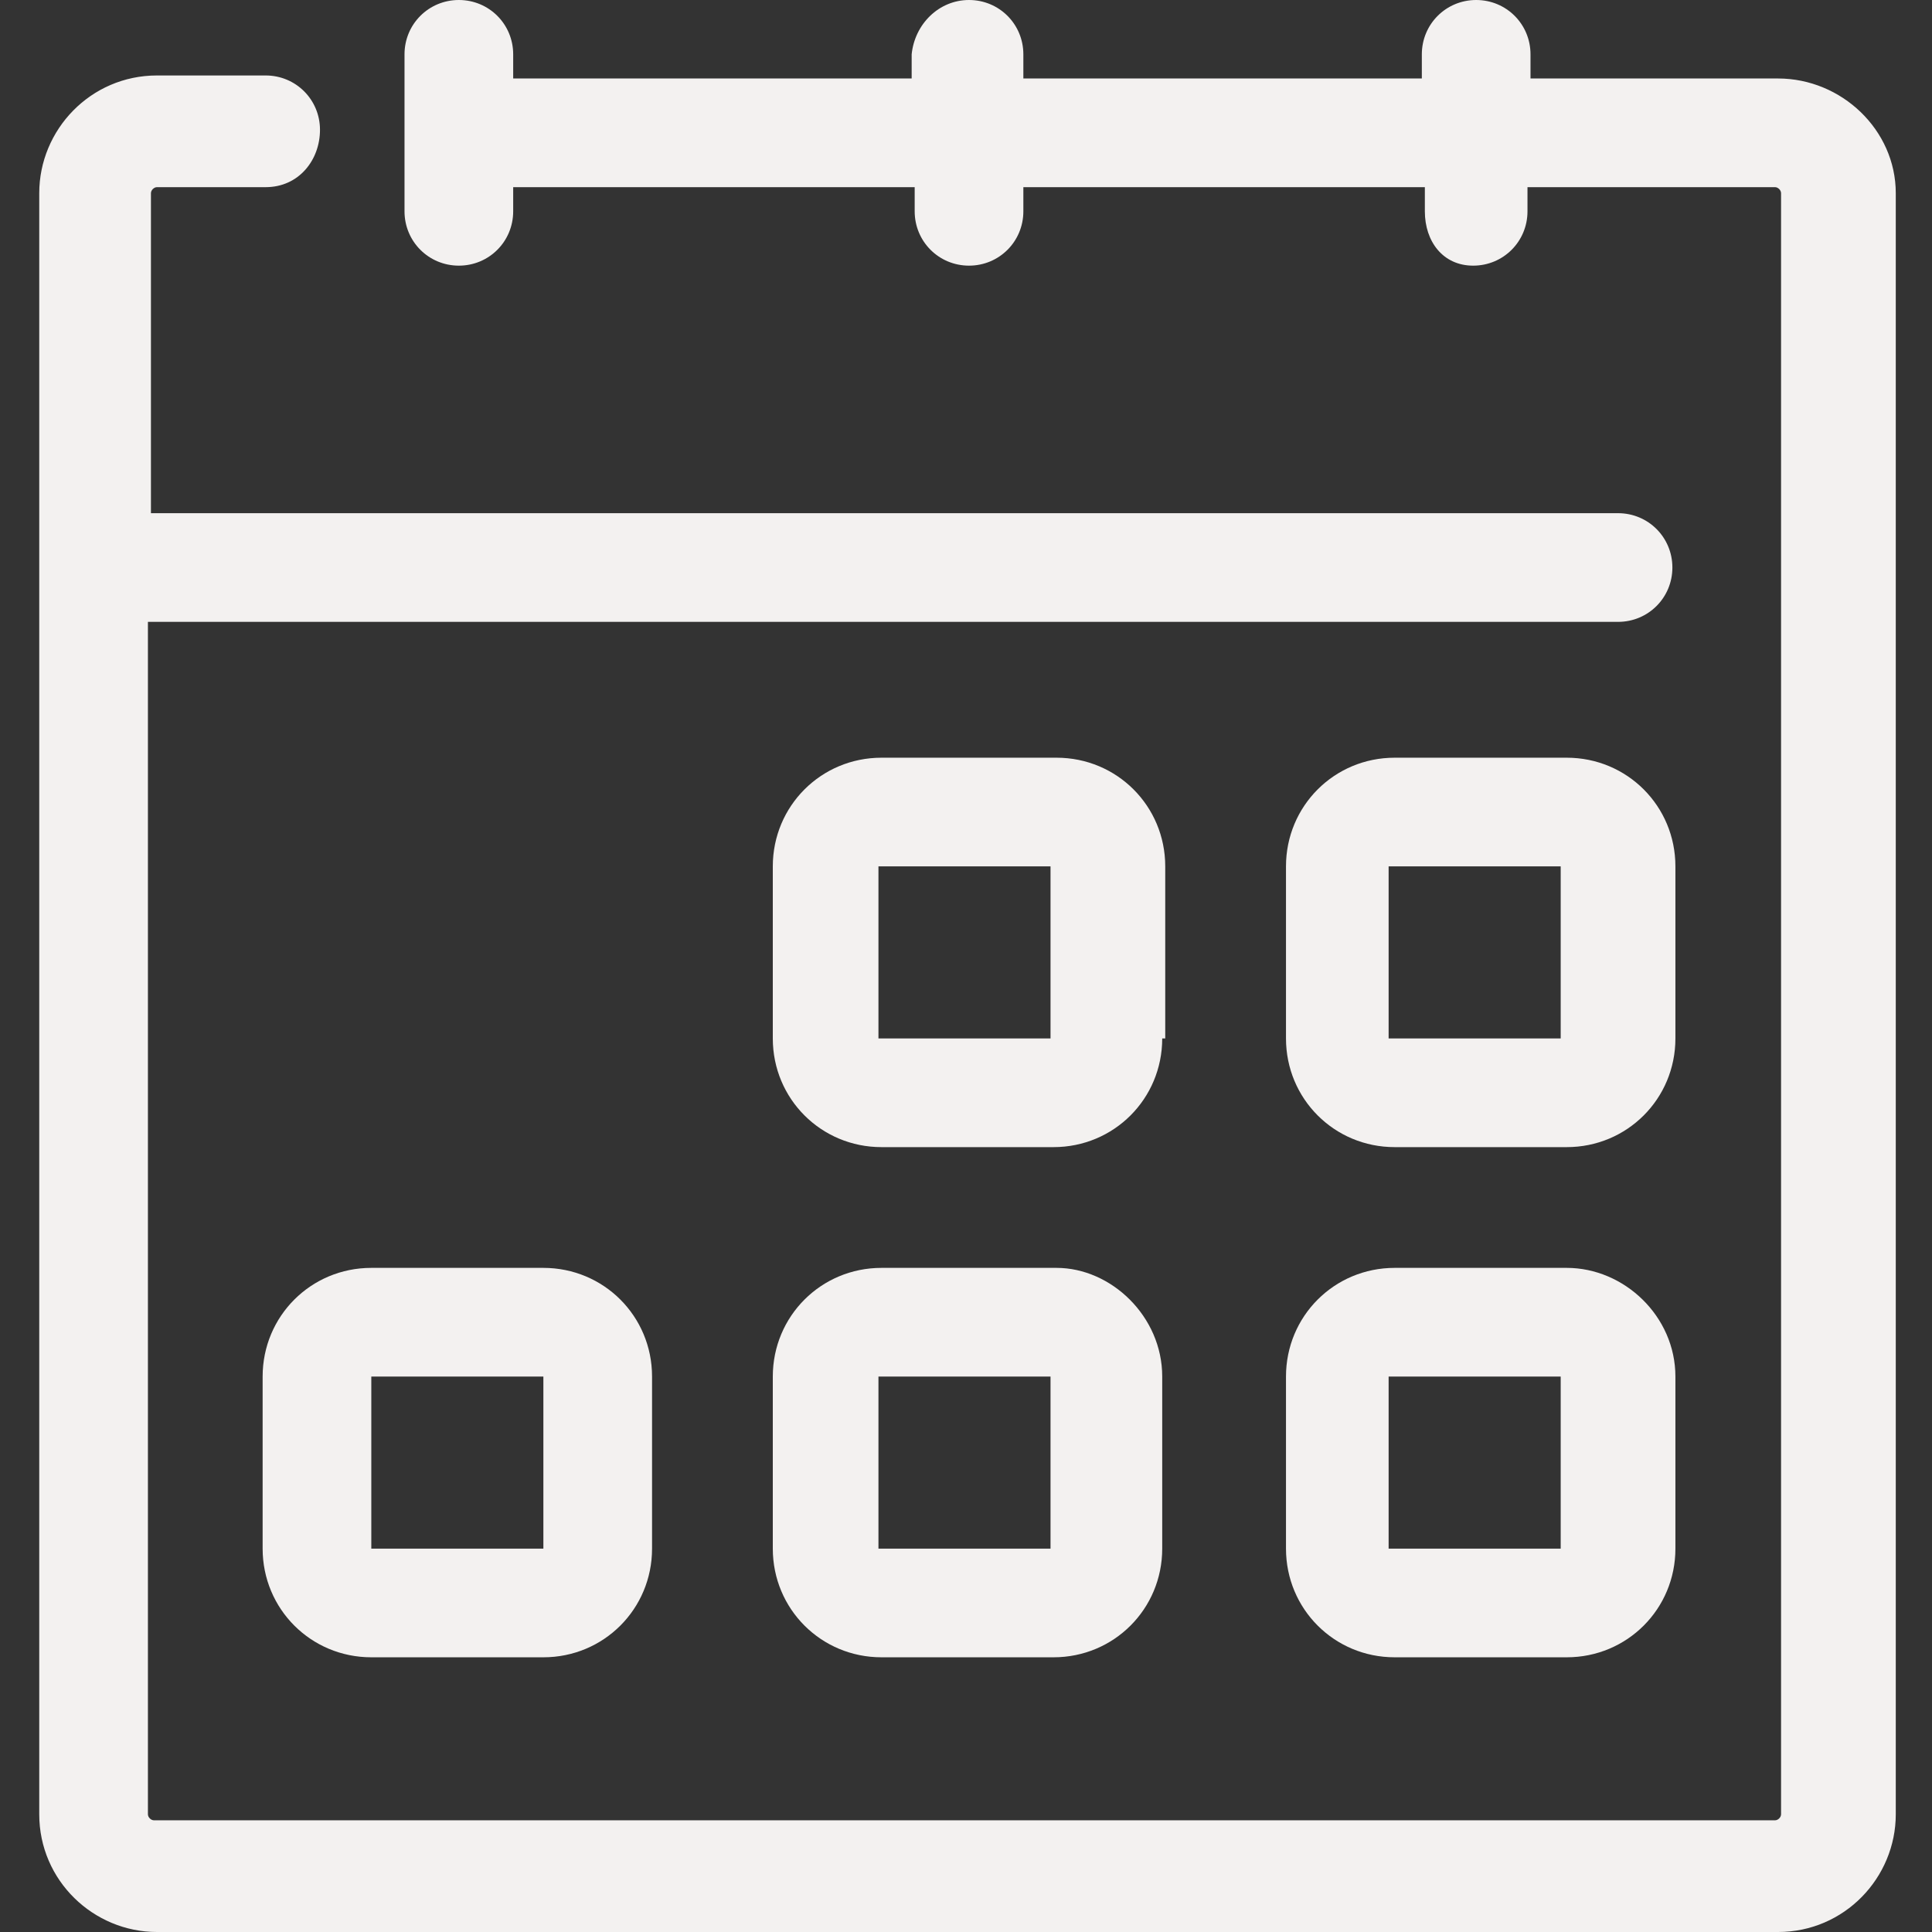 <svg xmlns="http://www.w3.org/2000/svg" xmlns:xlink="http://www.w3.org/1999/xlink" xmlns:svgjs="http://svgjs.com/svgjs" width="512" height="512" x="0" y="0" viewBox="0 0 64 64" style="enable-background:new 0 0 512 512" xml:space="preserve" class=""><rect x="0" y="0" width="64" height="64" fill="#333333" stroke="none"/><g><path d="M62.8 6.4v53.7c0 2.1-1.7 3.9-3.9 3.9H5.2c-2.1 0-3.9-1.7-3.9-3.9V6.4c0-2.1 1.7-3.9 3.9-3.9h3.6c1 0 1.8.8 1.8 1.8s-.7 1.9-1.8 1.9H5.2c-.1 0-.2.1-.2.2V17h48.6c1 0 1.8.8 1.8 1.8s-.8 1.8-1.8 1.8H4.9v39.5c0 .1.1.2.2.2h53.7c.1 0 .2-.1.2-.2V6.4c0-.1-.1-.2-.2-.2h-8.2V7c0 1-.8 1.8-1.8 1.8S47.2 8 47.2 7v-.8H33.9V7c0 1-.8 1.8-1.8 1.8S30.3 8 30.3 7v-.8H17V7c0 1-.8 1.8-1.8 1.8S13.4 8 13.4 7V1.8c0-1 .8-1.8 1.8-1.8S17 .8 17 1.8v.8h13.2v-.8c.1-1 .9-1.8 1.9-1.8s1.8.8 1.8 1.8v.8h13.2v-.8c0-1 .8-1.8 1.8-1.8s1.8.8 1.8 1.8v.8h8.2c2.1 0 3.9 1.7 3.9 3.8zM18 42c2 0 3.6 1.6 3.6 3.6v5.7c0 2-1.6 3.6-3.6 3.6h-5.7c-2 0-3.6-1.6-3.6-3.6v-5.7c0-2 1.6-3.6 3.6-3.6zm0 3.6h-5.7v5.7H18zm20.5 0v5.7c0 2-1.6 3.6-3.6 3.6h-5.7c-2 0-3.6-1.6-3.6-3.6v-5.7c0-2 1.6-3.6 3.6-3.6H35c1.8 0 3.5 1.6 3.5 3.6zm-3.7 0h-5.7v5.7h5.7zm20.7 0v5.7c0 2-1.6 3.6-3.6 3.6h-5.7c-2 0-3.6-1.6-3.6-3.6v-5.7c0-2 1.6-3.6 3.6-3.6h5.7c1.9 0 3.6 1.6 3.6 3.6zm-3.7 0H46v5.7h5.7v-5.7zM38.5 34.4c0 2-1.6 3.6-3.6 3.6h-5.7c-2 0-3.6-1.6-3.6-3.6v-5.7c0-2 1.6-3.6 3.6-3.6H35c2 0 3.6 1.6 3.6 3.6v5.7zm-3.7-5.7h-5.7v5.7h5.7zm20.7 5.7c0 2-1.6 3.6-3.6 3.6h-5.7c-2 0-3.6-1.6-3.6-3.6v-5.7c0-2 1.6-3.6 3.6-3.6h5.7c2 0 3.6 1.6 3.6 3.6zm-3.7-5.7H46v5.7h5.7v-5.7z" fill="#f3f1f0" data-original="#000000" class=""></path></g></svg>